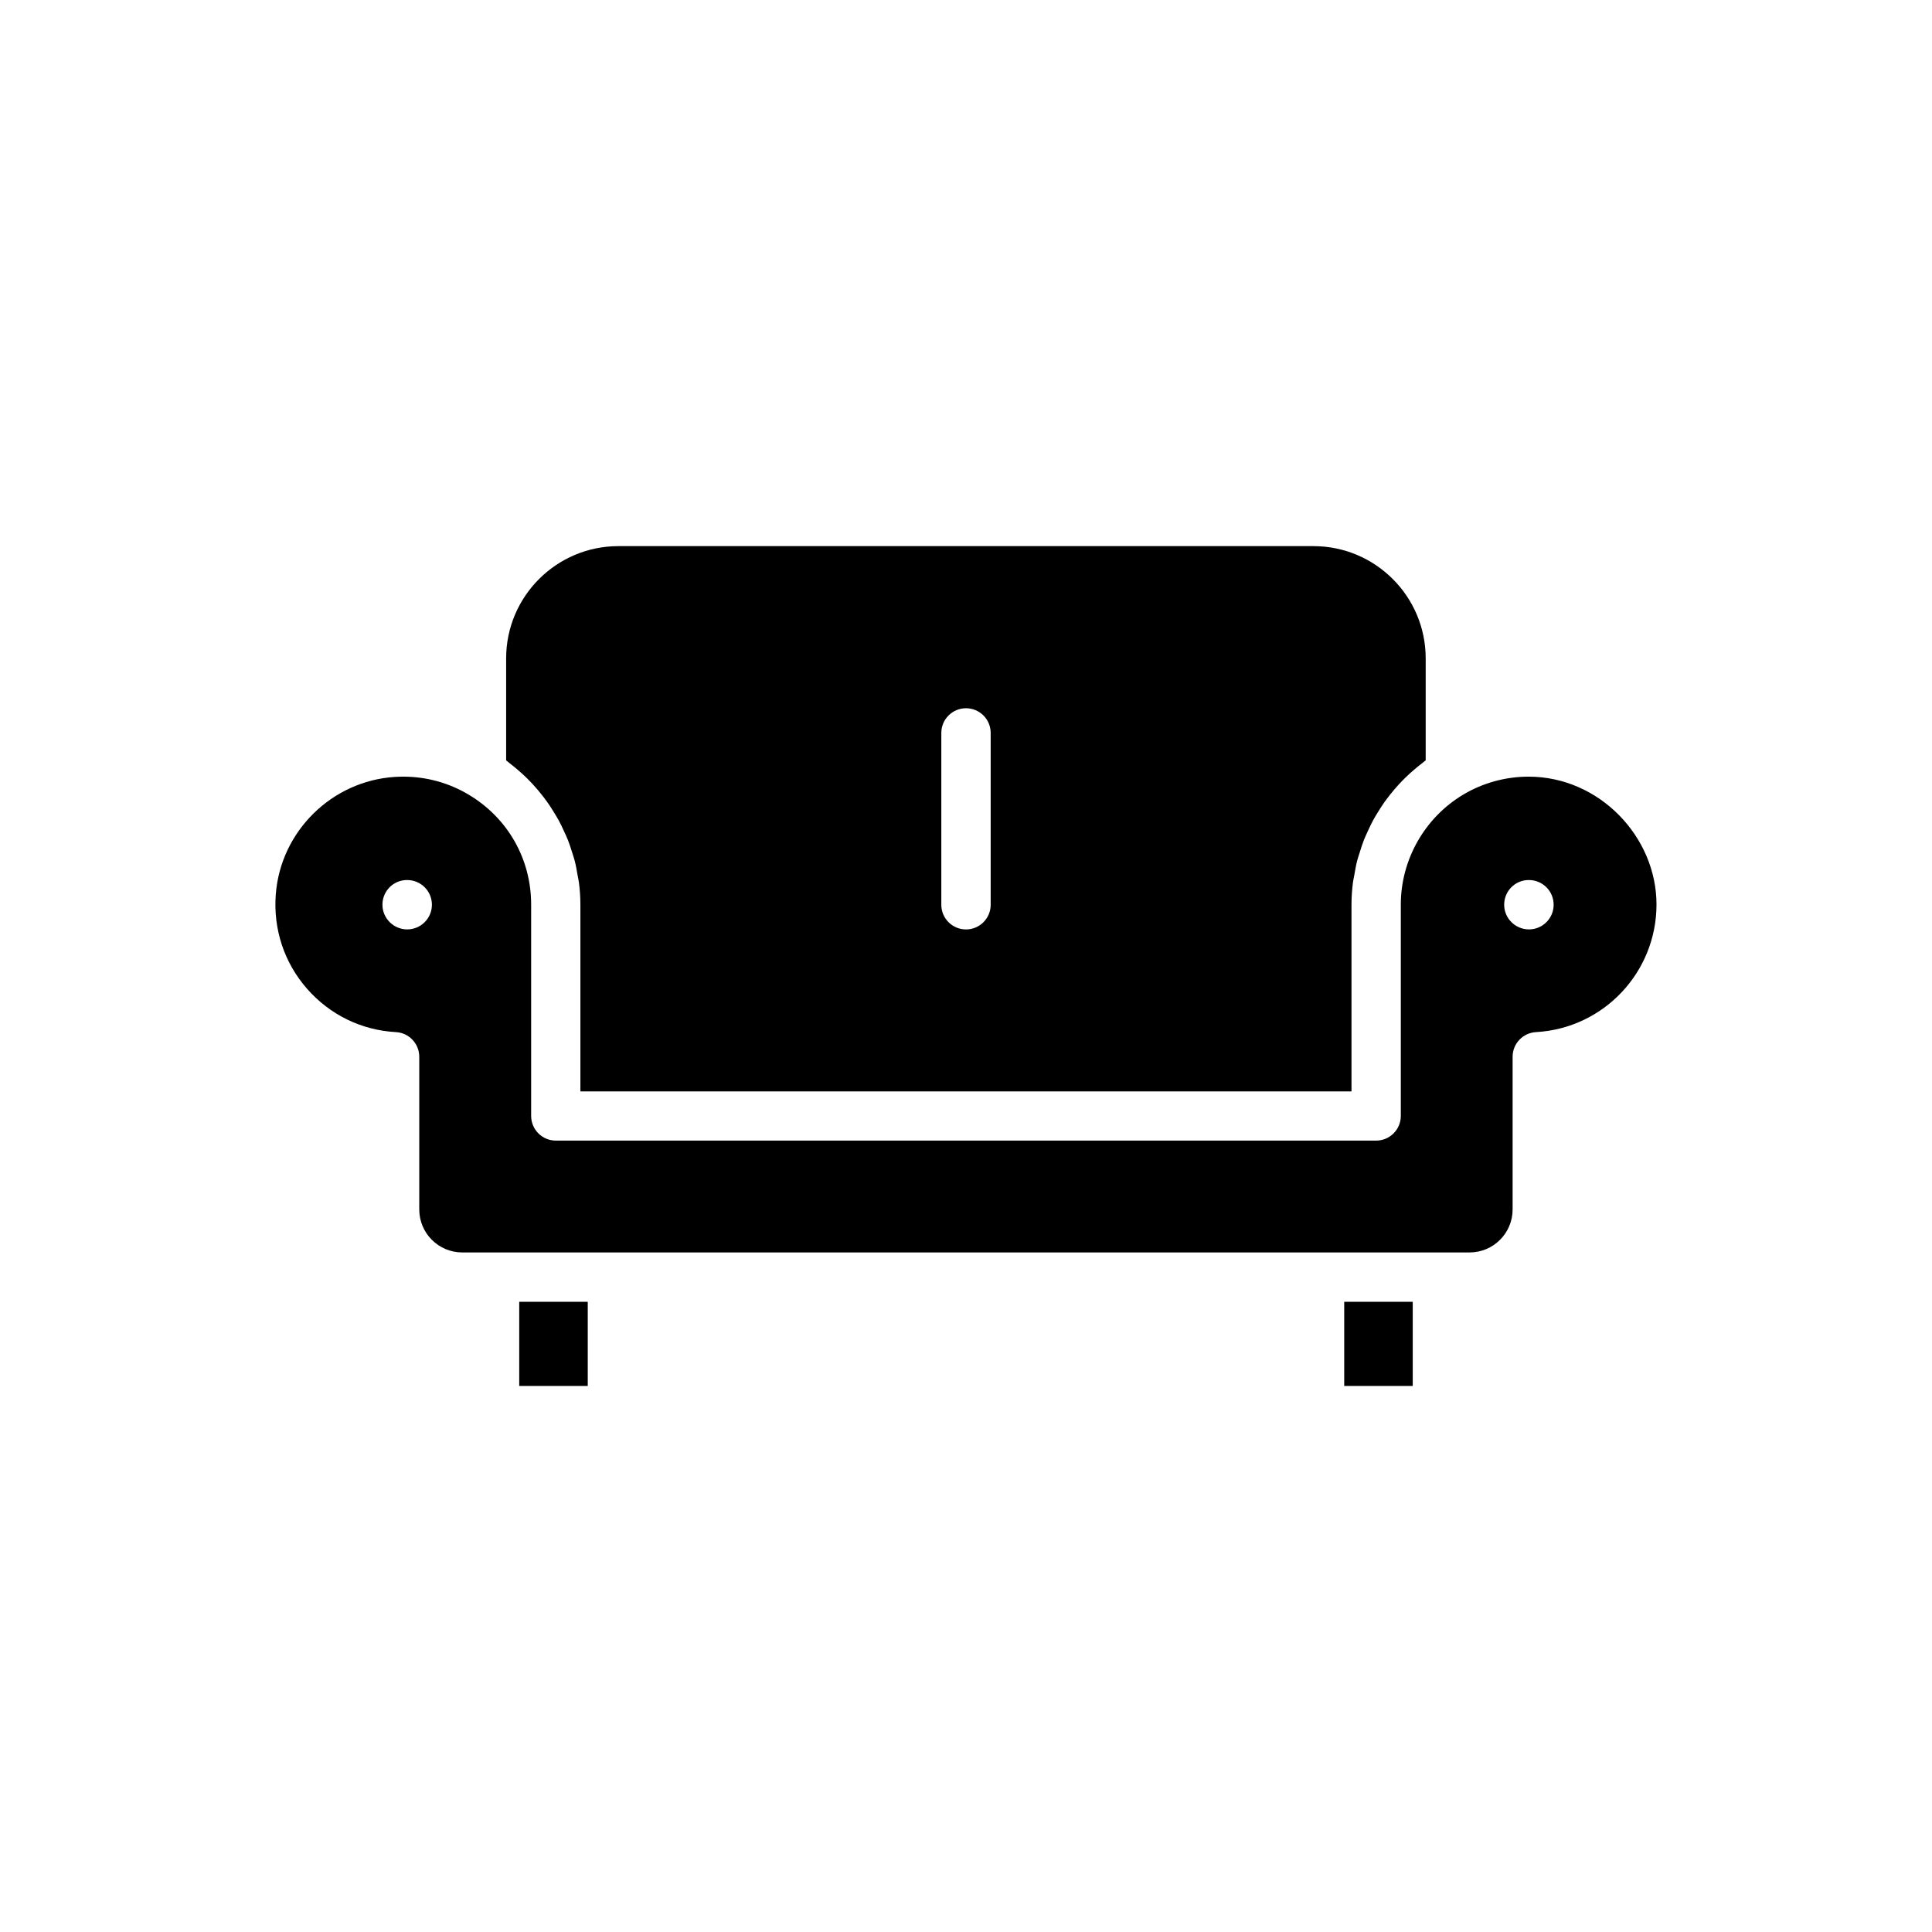 <?xml version="1.0" encoding="UTF-8"?> <svg xmlns="http://www.w3.org/2000/svg" id="Layer_1" viewBox="0 0 512 512"><path d="M405.12,205.82c-6.14,0-12.15,1.65-17.38,4.78-10.18,6.09-16.51,17.24-16.51,29.1v56.03c0,3.61-2.93,6.54-6.54,6.54h-217.39c-3.61,0-6.54-2.93-6.54-6.54v-56.03c0-12.03-6.17-22.9-16.51-29.08-5.27-3.16-11.23-4.8-17.38-4.8-.74,0-1.49.03-2.23.07-16.7,1.06-30.26,14.42-31.55,31.09-.71,9.24,2.22,18.13,8.27,25.04,6.06,6.91,14.42,11,23.57,11.5,3.46.19,6.18,3.06,6.18,6.53v40.47c0,6.28,5.11,11.39,11.39,11.39h266.96c6.29,0,11.4-5.11,11.4-11.39v-40.47c0-3.47,2.71-6.33,6.18-6.53,17.92-.99,31.95-15.84,31.95-33.82s-15.2-33.88-33.88-33.88ZM107.92,246.3c-3.61,0-6.57-2.93-6.57-6.54s2.89-6.54,6.5-6.54h.07c3.61,0,6.54,2.93,6.54,6.54s-2.93,6.54-6.54,6.54ZM405.19,246.3c-3.61,0-6.57-2.93-6.57-6.54s2.89-6.54,6.5-6.54h.07c3.61,0,6.54,2.93,6.54,6.54s-2.93,6.54-6.54,6.54Z"></path><rect x="356.23" y="344.99" width="18.16" height="22.3"></rect><rect x="137.6" y="344.99" width="18.16" height="22.3"></rect><path d="M358.16,289.2v-49.49c0-1.98.14-3.94.39-5.88.08-.64.24-1.27.35-1.9.22-1.28.44-2.57.76-3.83.19-.75.45-1.46.68-2.2.35-1.12.69-2.23,1.12-3.32.3-.76.66-1.49.99-2.24.46-1.02.93-2.02,1.46-3,.4-.74.84-1.45,1.28-2.16.57-.93,1.16-1.85,1.79-2.74.5-.69,1.02-1.36,1.55-2.03.68-.85,1.38-1.67,2.11-2.47.58-.63,1.18-1.25,1.79-1.85.78-.76,1.59-1.49,2.42-2.19.66-.56,1.32-1.11,2.01-1.63.33-.25.63-.54.96-.78v-27.02c0-16.4-13.34-29.74-29.74-29.74h-184.21c-16.4,0-29.74,13.34-29.74,29.74v27.04c.34.24.64.53.97.79.69.52,1.35,1.07,2.01,1.63.83.7,1.64,1.43,2.41,2.19.62.61,1.22,1.23,1.81,1.87.73.79,1.42,1.61,2.09,2.45.54.68,1.07,1.35,1.57,2.06.63.88,1.21,1.79,1.77,2.71.44.72.89,1.44,1.3,2.18.53.97.99,1.97,1.45,2.98.34.75.7,1.49,1,2.25.43,1.08.77,2.19,1.12,3.3.23.74.49,1.46.68,2.21.32,1.25.54,2.54.76,3.82.11.64.27,1.26.35,1.91.25,1.94.39,3.9.39,5.88v49.49h204.32ZM249.46,194.23c0-3.61,2.93-6.54,6.54-6.54s6.54,2.93,6.54,6.54v45.54c0,3.61-2.93,6.54-6.54,6.54s-6.54-2.93-6.54-6.54v-45.54Z"></path></svg> 